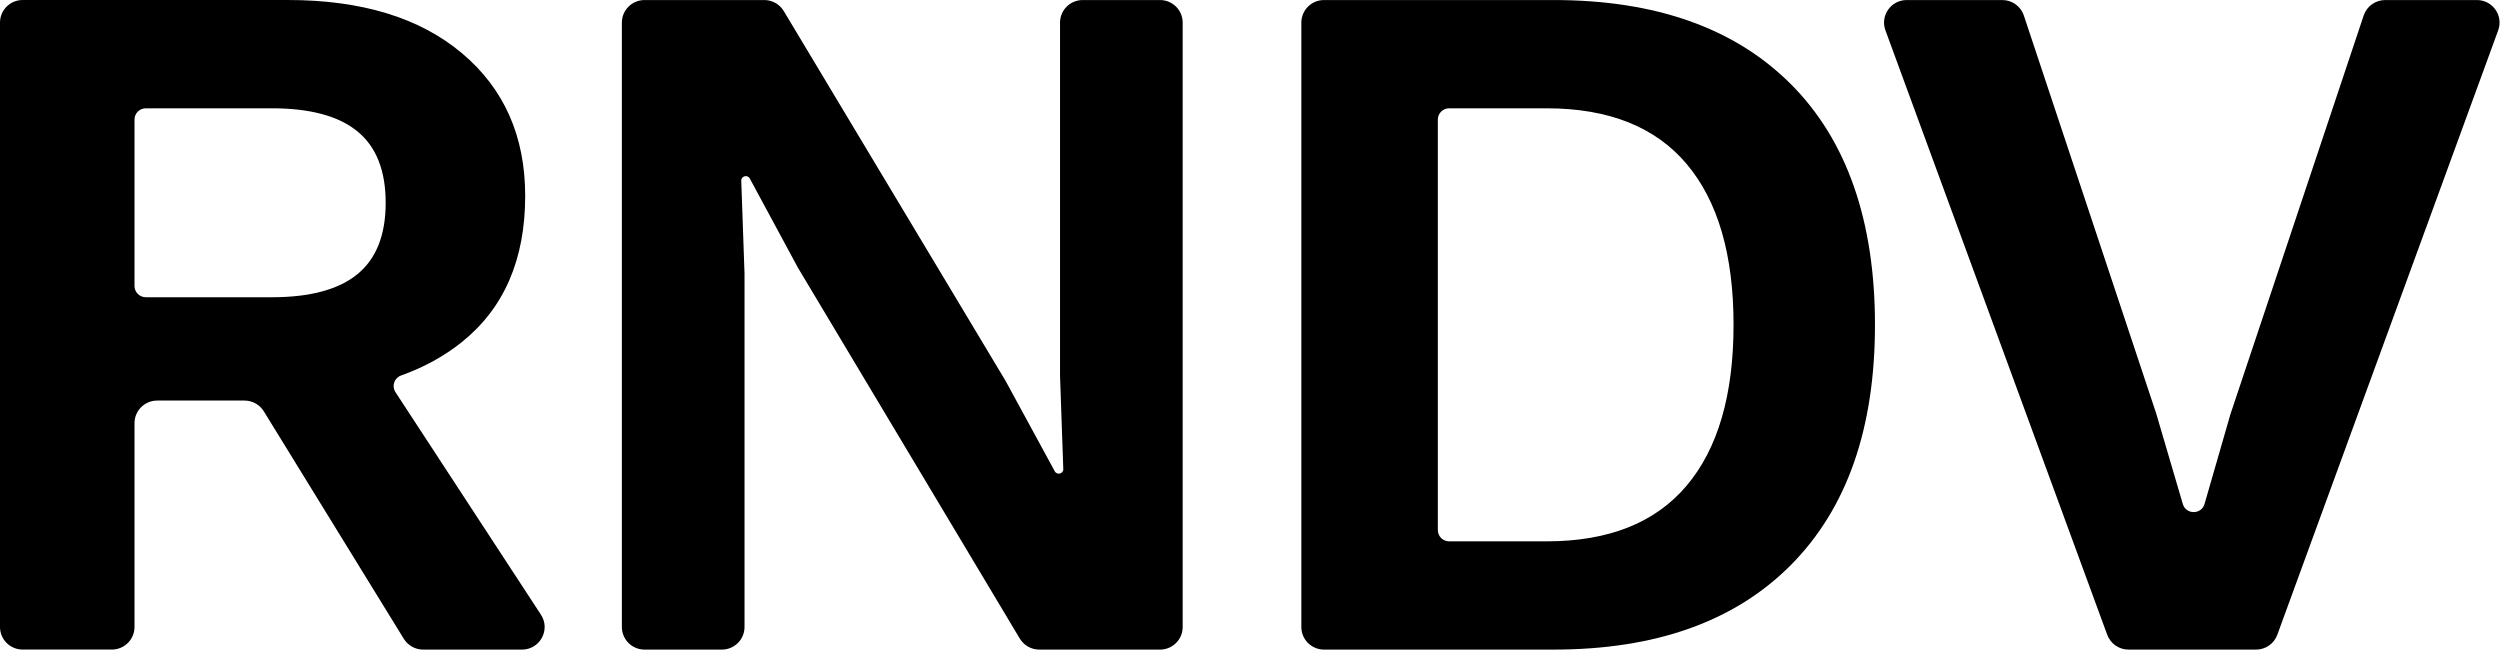 <?xml version="1.0" encoding="utf-8"?>
<svg xmlns="http://www.w3.org/2000/svg" fill="none" height="100%" overflow="visible" preserveAspectRatio="none" style="display: block;" viewBox="0 0 341 89" width="100%">
<g id="Group">
<path d="M63 46.653C68.752 42.046 71.636 35.401 71.636 26.718C71.636 18.576 68.757 12.084 63 7.25C57.242 2.417 49.327 -1.58942e-06 39.256 -1.58942e-06H3.092C1.385 -1.58942e-06 0 1.378 0 3.076V85.524C0 87.222 1.385 88.6 3.092 88.6H15.255C16.962 88.6 18.347 87.222 18.347 85.524V57.713C18.347 56.015 19.732 54.637 21.439 54.637H33.35C34.428 54.637 35.422 55.193 35.986 56.108L55.08 87.133C55.644 88.044 56.638 88.605 57.717 88.605H71.196C73.65 88.605 75.124 85.898 73.788 83.85L53.943 53.495C53.398 52.668 53.774 51.545 54.709 51.216C57.84 50.098 60.601 48.577 63 46.658V46.653ZM18.347 16.307C18.347 15.456 19.04 14.772 19.89 14.772H37.094C42.308 14.772 46.201 15.825 48.763 17.927C51.326 20.029 52.607 23.277 52.607 27.658C52.607 32.039 51.326 35.287 48.763 37.389C46.201 39.491 42.308 40.544 37.094 40.544H19.89C19.035 40.544 18.347 39.855 18.347 39.009V16.312V16.307Z" fill="black" id="Vector"/>
<path d="M144.588 51.285L145.033 63.97C145.058 64.619 144.183 64.856 143.871 64.285L137.228 52.073C137.188 51.994 137.144 51.92 137.099 51.846L106.905 1.507C106.346 0.576 105.337 0.005 104.249 0.005H87.915C86.209 0.005 84.824 1.384 84.824 3.082V85.529C84.824 87.227 86.209 88.605 87.915 88.605H98.461C100.168 88.605 101.553 87.227 101.553 85.529V37.326L101.108 24.661C101.083 24.011 101.959 23.775 102.27 24.346L108.839 36.518L139.102 87.104C139.661 88.034 140.67 88.605 141.759 88.605H158.226C159.932 88.605 161.317 87.227 161.317 85.529V3.082C161.317 1.384 159.932 0.005 158.226 0.005H147.68C145.973 0.005 144.588 1.384 144.588 3.082V51.285Z" fill="black" id="Vector_2"/>
<path d="M211.906 0.005H180.594C178.888 0.005 177.503 1.384 177.503 3.082V85.529C177.503 87.227 178.888 88.605 180.594 88.605H211.906C225.845 88.605 236.639 84.756 244.281 77.063C251.924 69.364 255.747 58.447 255.747 44.305C255.747 30.164 251.924 19.133 244.281 11.484C236.634 3.83 225.845 0.005 211.906 0.005ZM230.05 66.254C225.776 71.309 219.415 73.839 210.961 73.839H197.665C196.809 73.839 196.121 73.15 196.121 72.303V16.308C196.121 15.456 196.814 14.772 197.665 14.772H210.961C219.415 14.772 225.776 17.302 230.05 22.357C234.319 27.412 236.456 34.732 236.456 44.305C236.456 53.879 234.319 61.198 230.05 66.254Z" fill="black" id="Vector_3"/>
<path d="M325.341 0.005C324.01 0.005 322.828 0.852 322.407 2.112L304.224 56.522L300.702 68.734C300.276 70.216 298.169 70.221 297.734 68.744L294.103 56.389L276.053 2.117C275.633 0.857 274.45 0.005 273.12 0.005H260.076C257.929 0.005 256.435 2.132 257.172 4.135L287.425 86.582C287.87 87.798 289.033 88.605 290.329 88.605H307.721C309.022 88.605 310.184 87.798 310.625 86.582L340.754 4.135C341.486 2.127 339.992 0.005 337.851 0.005H325.336L325.341 0.005Z" fill="black" id="Vector_4"/>
</g>
</svg>